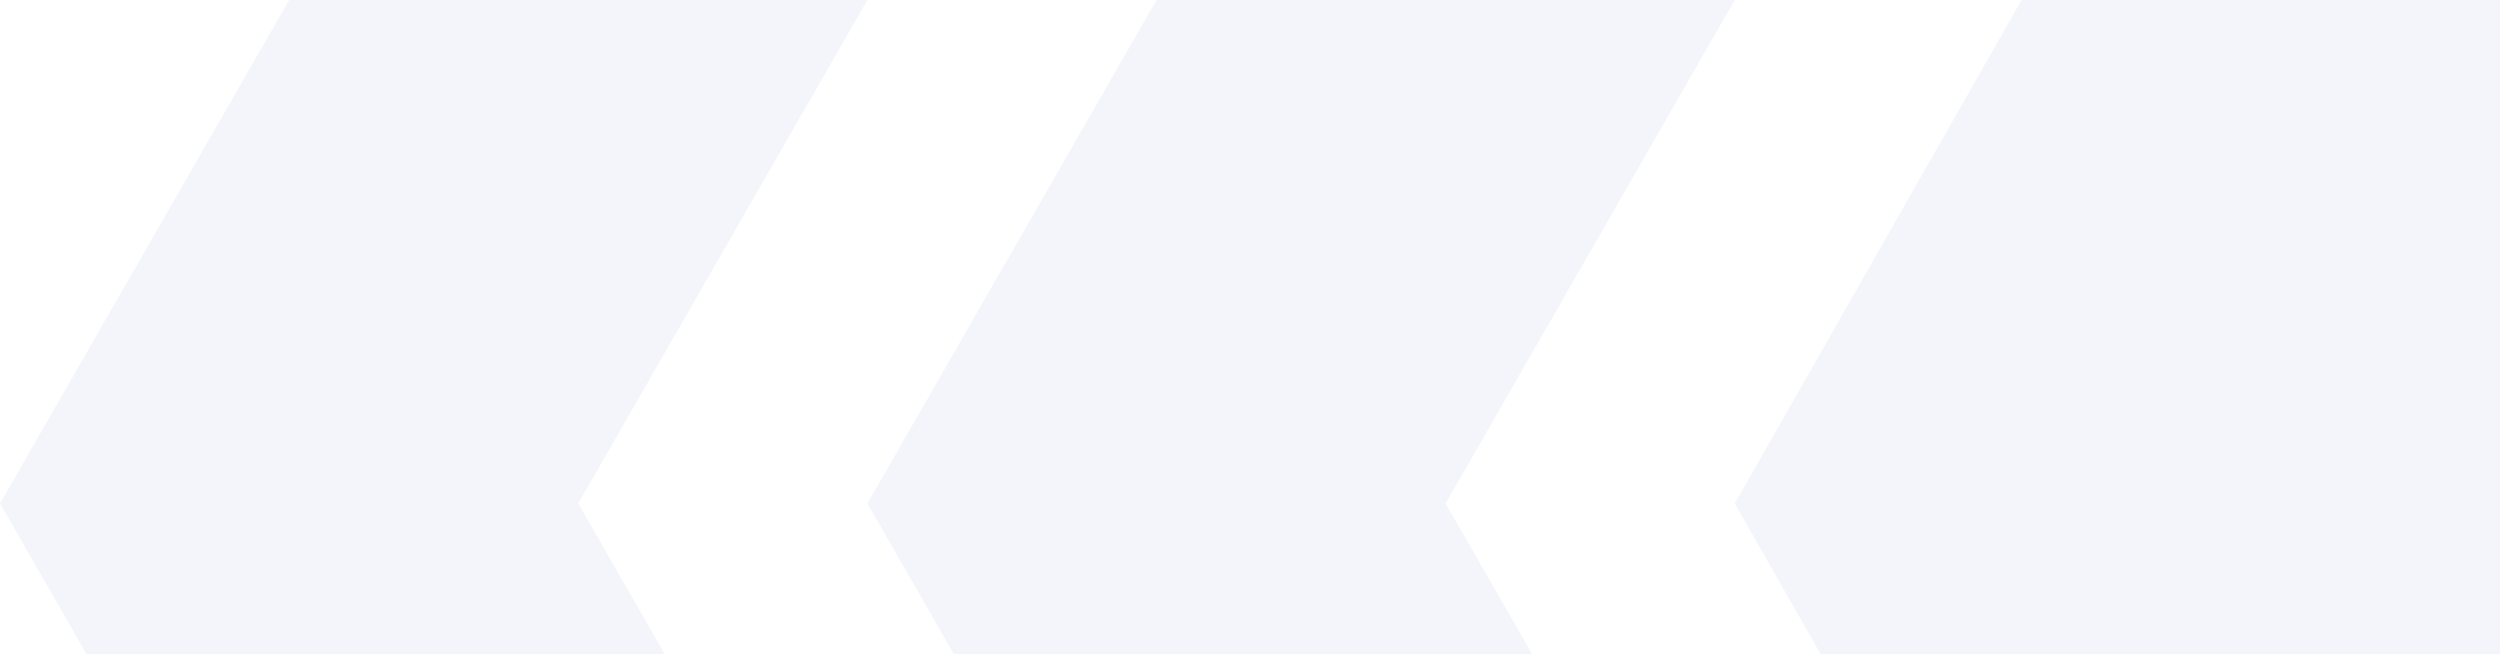 <svg width="936" height="245" viewBox="0 0 936 245" fill="none" xmlns="http://www.w3.org/2000/svg"><g opacity=".06" fill="#2B58AF"><path d="M216.498 188.5L324.748 377H108.249L0 188.5L108.249 0L324.748 8.4659e-06L216.498 188.5Z"/><path d="M541.246 188.5L649.495 377H432.997L324.748 188.5L432.997 0L649.495 8.4659e-06L541.246 188.5Z"/><path d="M756.871 3.02718e-06L971.624 0L1079 188.5L971.624 377H756.871L649.495 188.5L756.871 3.02718e-06Z"/></g></svg>